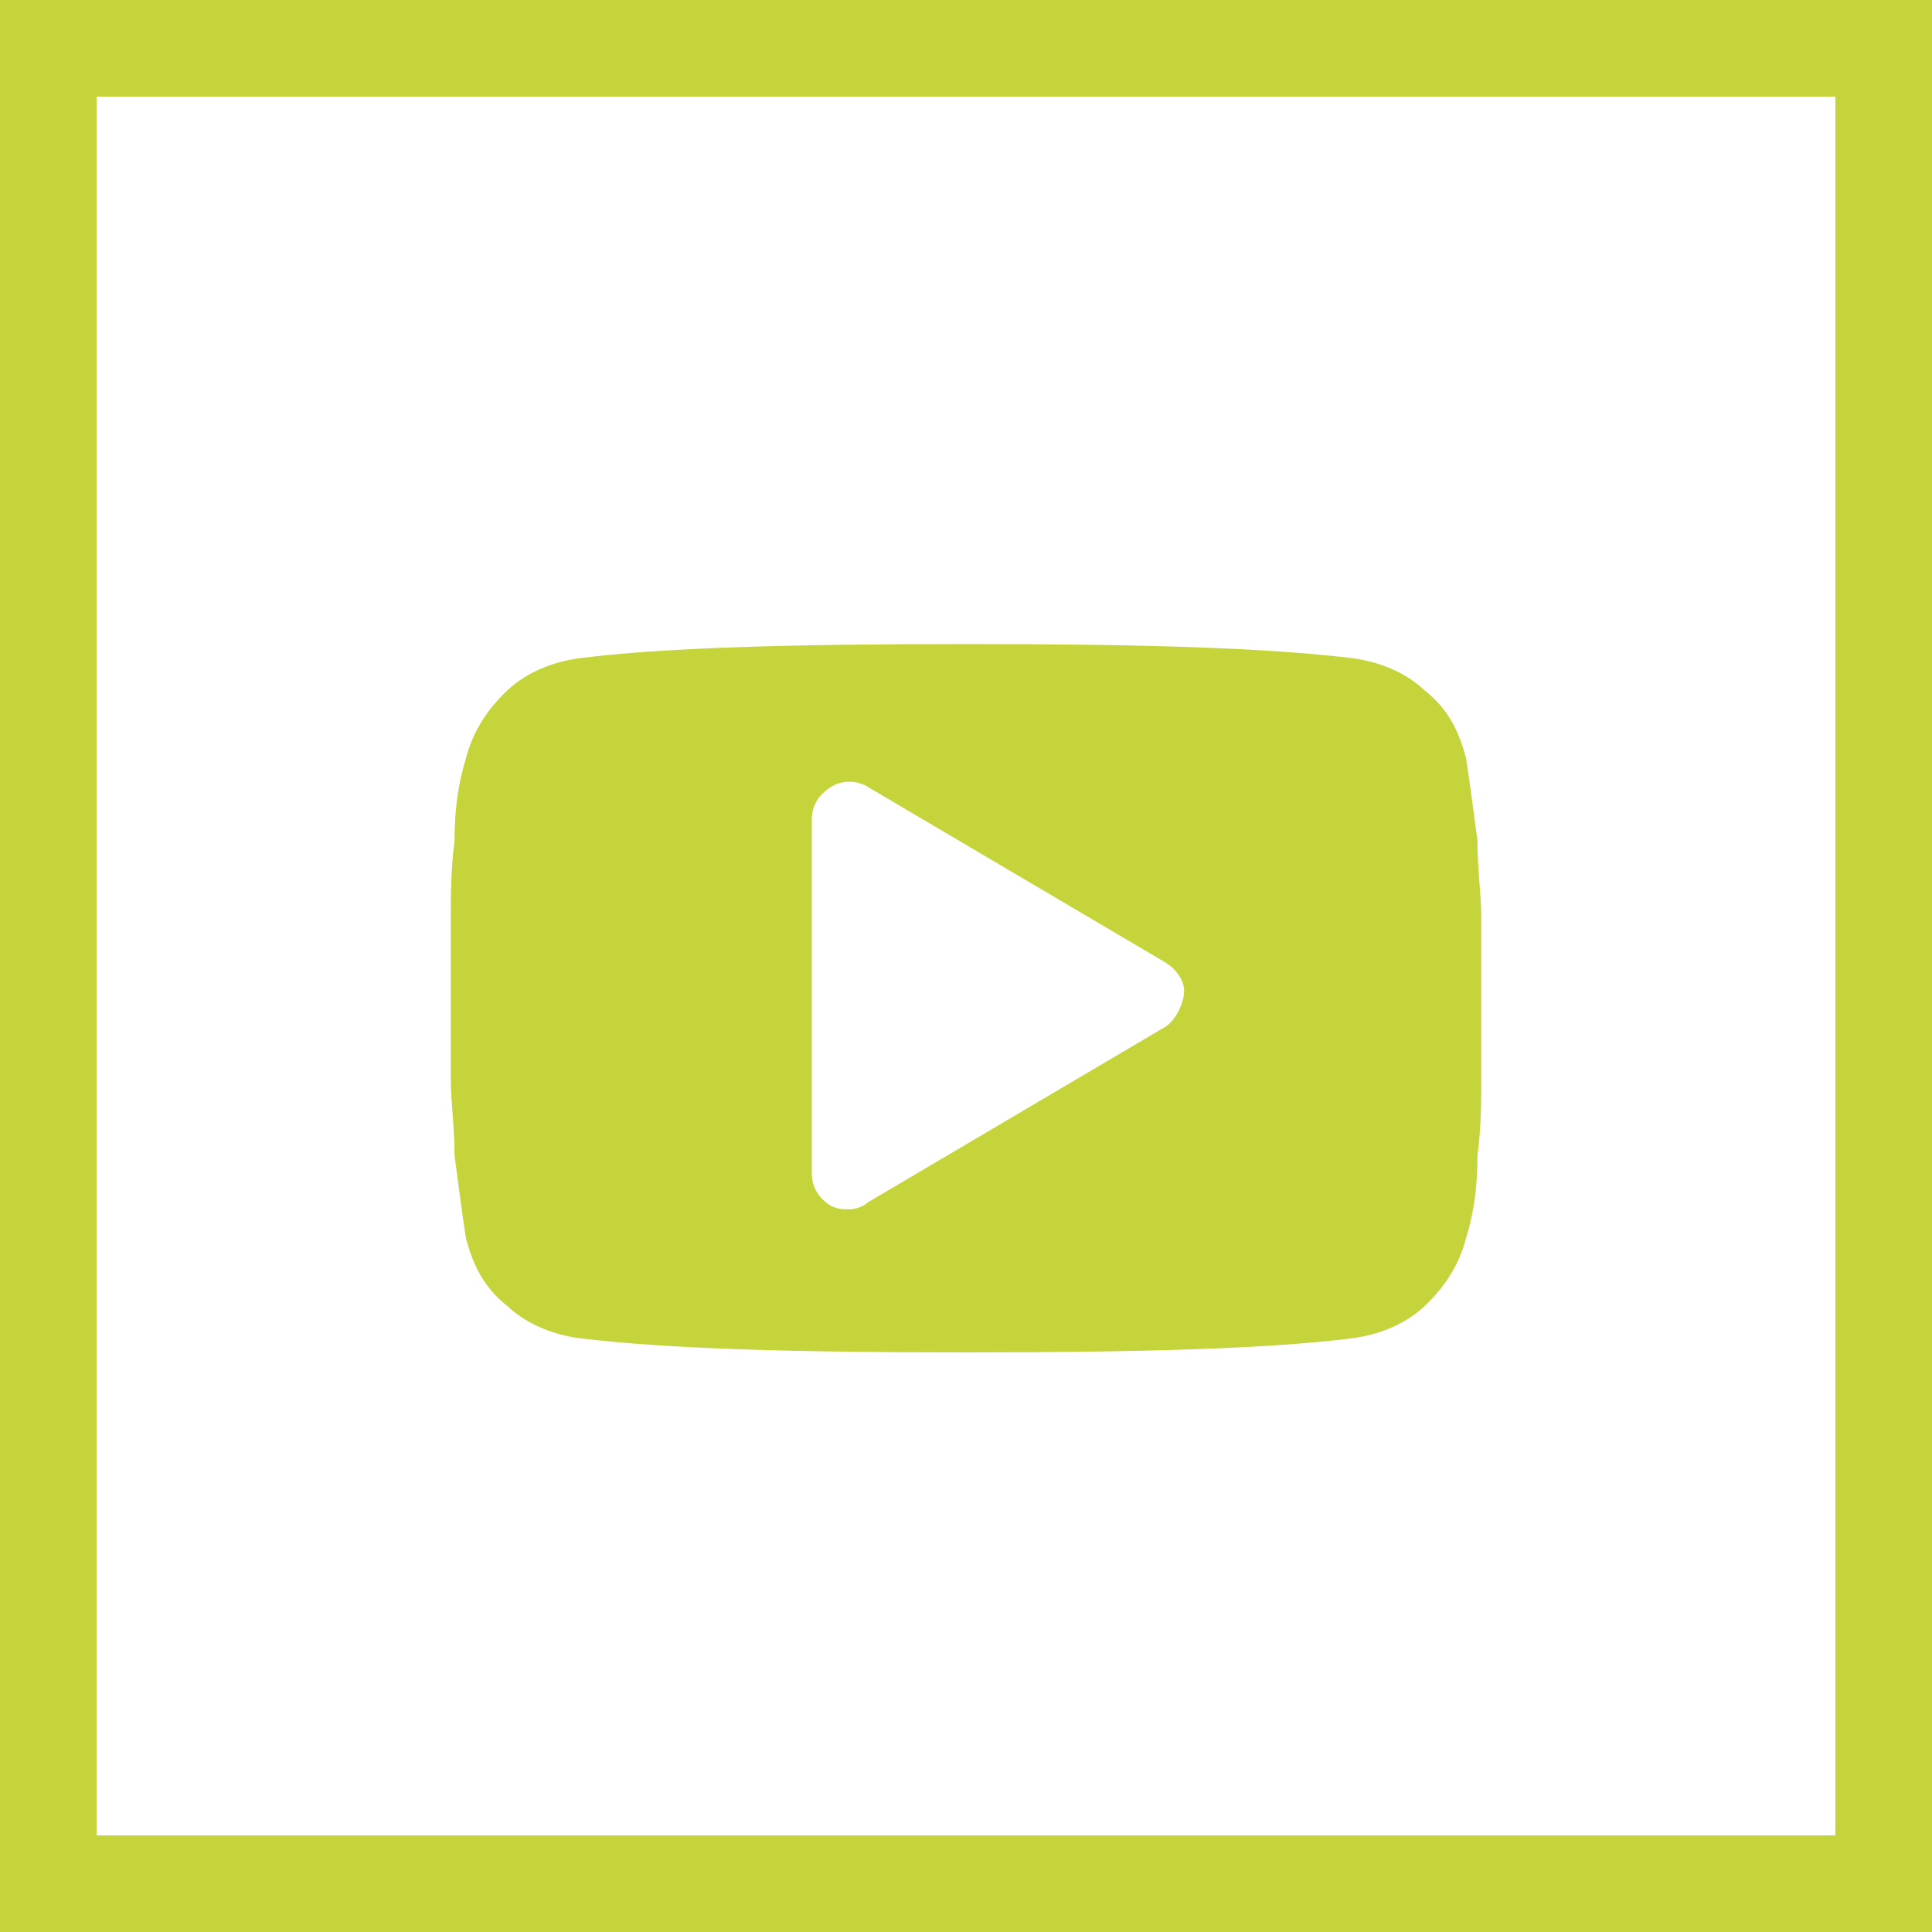 <svg width="40" height="40" viewBox="0 0 40 40" fill="none" xmlns="http://www.w3.org/2000/svg">
<g id="you" clip-path="url(#clip0_28_112)">
<rect id="Rectangle 1" x="1" y="1" width="38" height="38" stroke="#C5D43B" stroke-width="2"/>
<path id="Vector" d="M30.667 18.963C30.667 18.519 30.589 18 30.589 17.408C30.511 16.815 30.433 16.222 30.355 15.704C30.2 15.111 29.966 14.667 29.499 14.296C29.11 13.926 28.565 13.704 28.02 13.63C26.229 13.408 23.582 13.334 20 13.334C16.419 13.334 13.694 13.408 11.981 13.63C11.436 13.704 10.891 13.926 10.501 14.296C10.112 14.667 9.801 15.111 9.645 15.704C9.489 16.222 9.411 16.741 9.411 17.408C9.334 18 9.334 18.519 9.334 18.963C9.334 19.408 9.334 19.926 9.334 20.667C9.334 21.408 9.334 22 9.334 22.37C9.334 22.815 9.411 23.334 9.411 23.926C9.489 24.519 9.567 25.111 9.645 25.63C9.801 26.222 10.034 26.667 10.501 27.037C10.891 27.408 11.436 27.63 11.981 27.704C13.771 27.926 16.419 28 20 28C23.582 28 26.307 27.926 28.02 27.704C28.565 27.63 29.11 27.408 29.499 27.037C29.888 26.667 30.2 26.222 30.355 25.63C30.511 25.111 30.589 24.593 30.589 23.926C30.667 23.334 30.667 22.815 30.667 22.37C30.667 21.926 30.667 21.408 30.667 20.667C30.667 19.926 30.667 19.334 30.667 18.963ZM24.127 21.259L17.976 24.889C17.898 24.963 17.742 25.037 17.587 25.037C17.431 25.037 17.353 25.037 17.197 24.963C16.964 24.815 16.808 24.593 16.808 24.297V16.963C16.808 16.667 16.964 16.445 17.197 16.297C17.431 16.148 17.742 16.148 17.976 16.297L24.127 19.926C24.36 20.074 24.516 20.297 24.516 20.519C24.516 20.741 24.36 21.111 24.127 21.259Z" fill="#C5D43B"/>
</g>
<defs>
<clipPath id="clip0_28_112">
<rect width="40" height="40" fill="white"/>
</clipPath>
</defs>
</svg>
